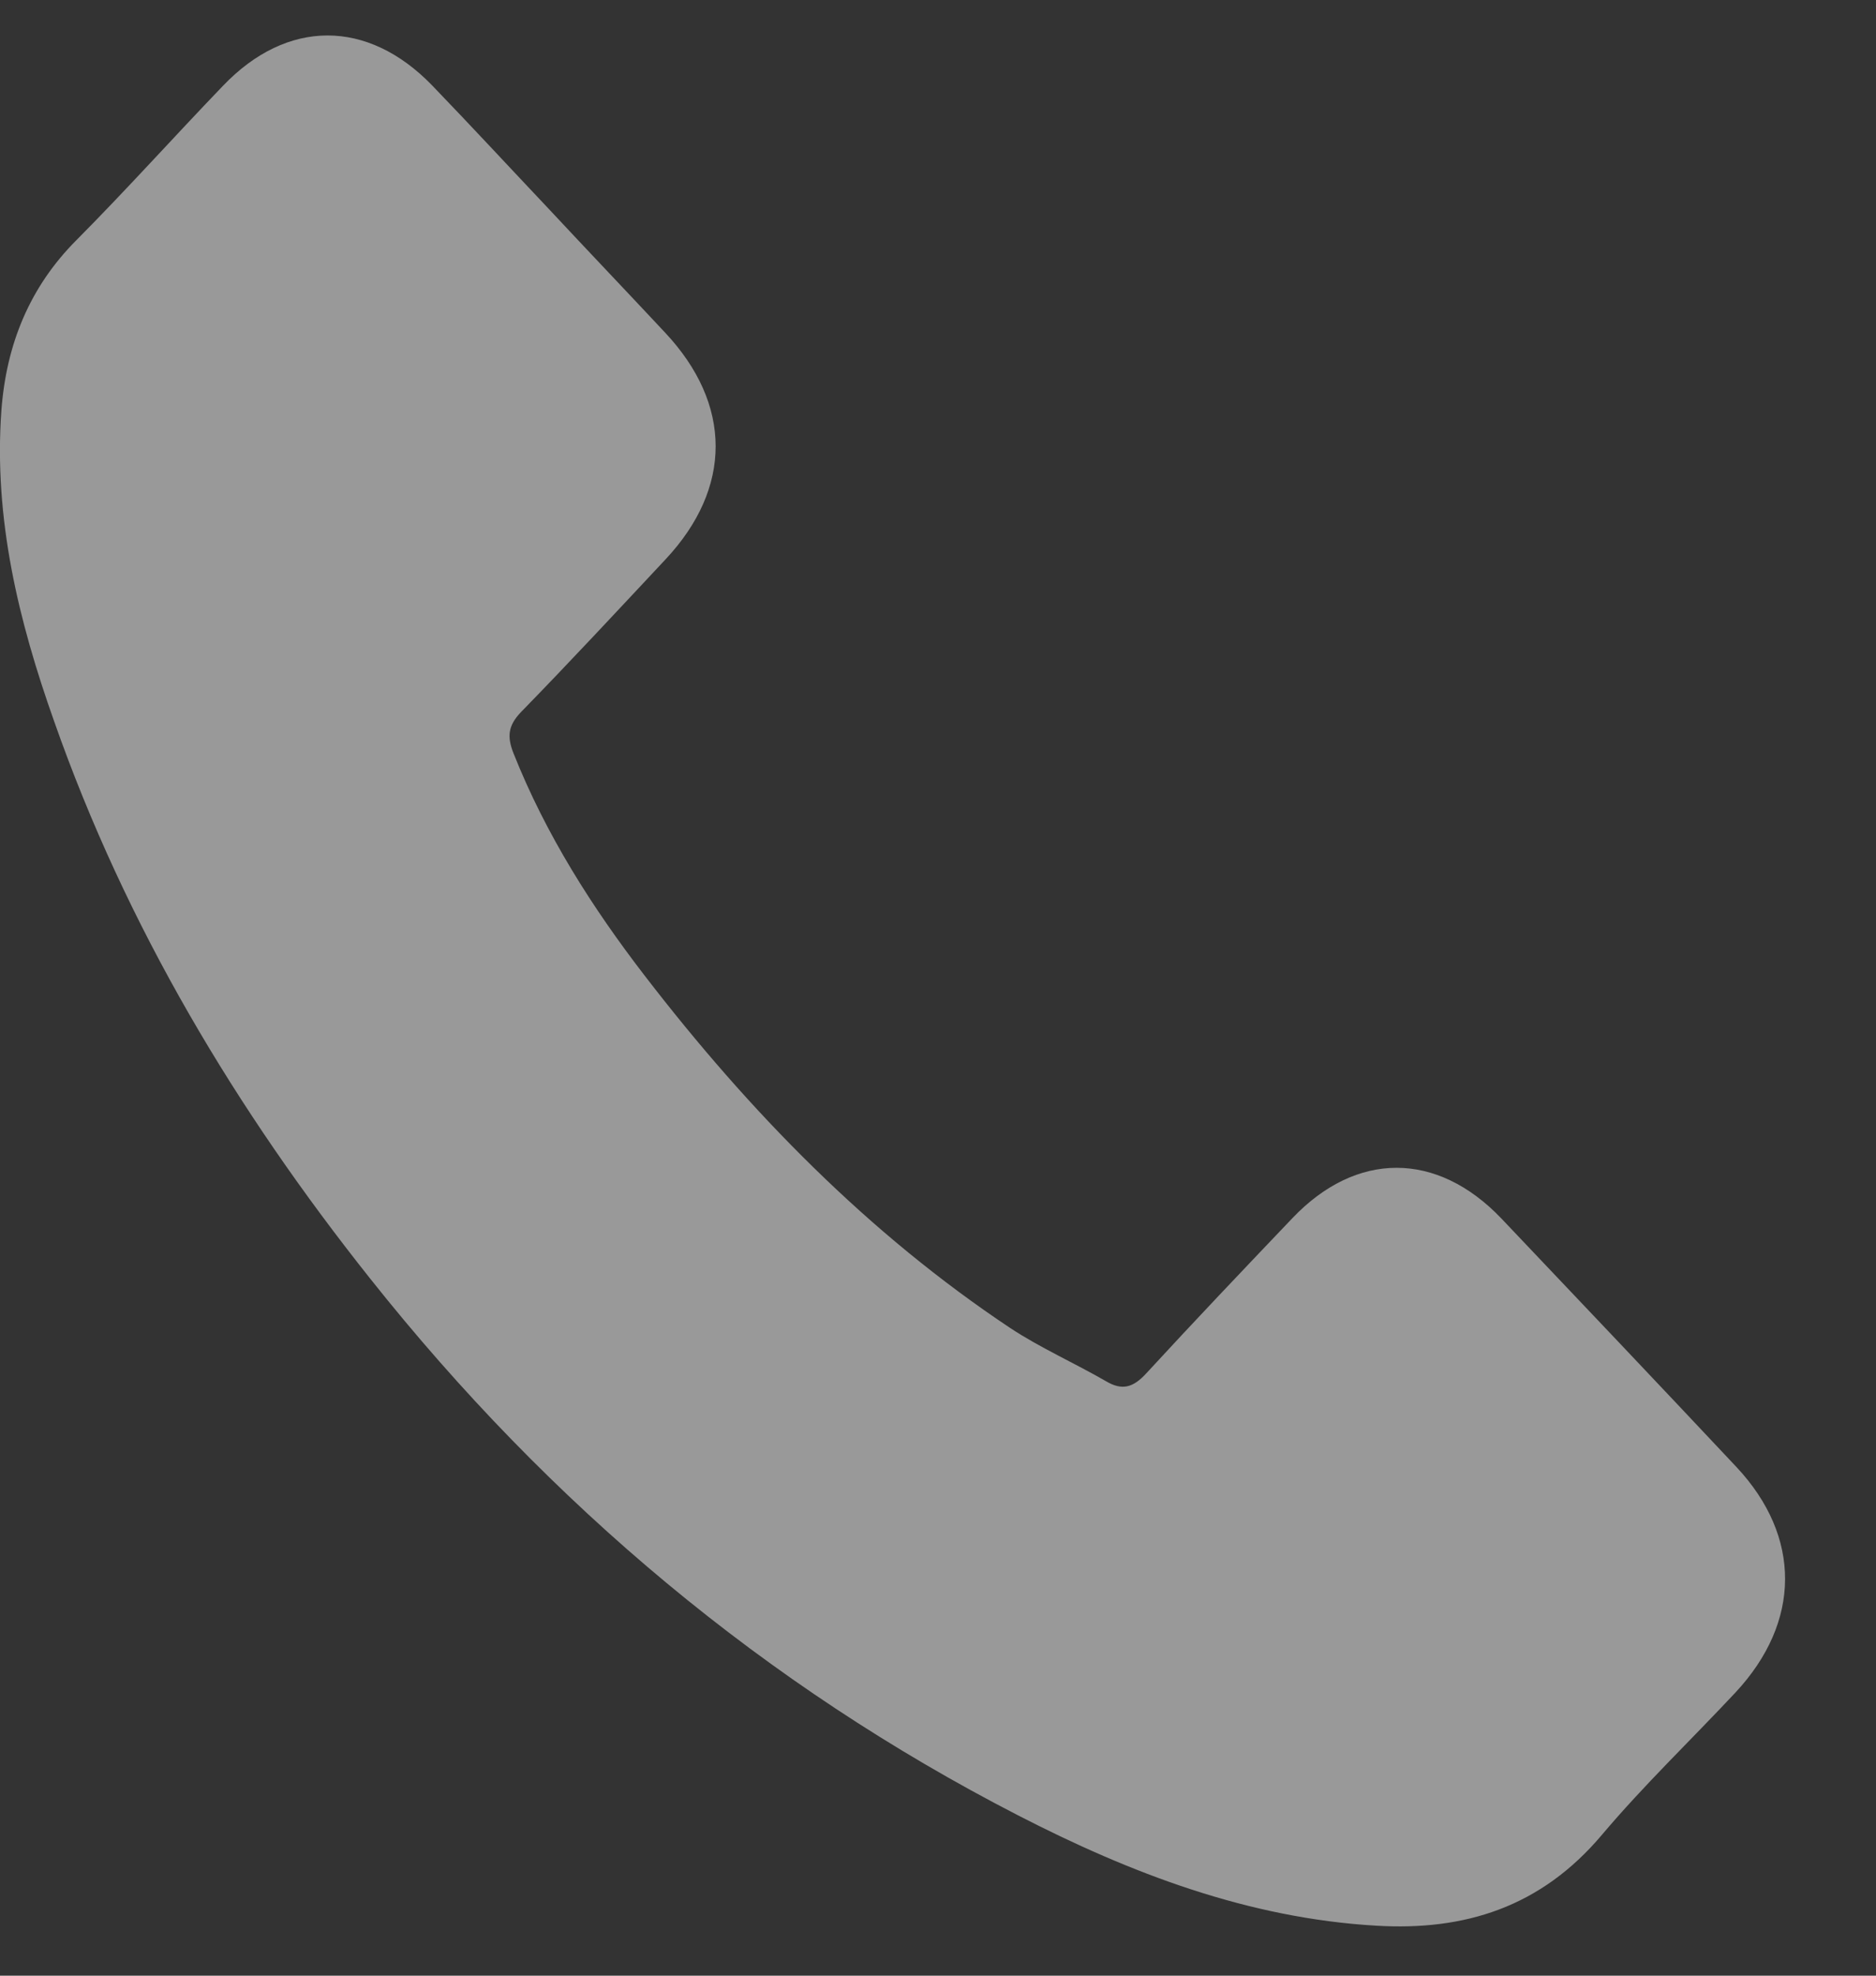 <?xml version="1.0" encoding="UTF-8"?>
<svg xmlns="http://www.w3.org/2000/svg" width="19" height="20" viewBox="0 0 19 20" fill="none">
  <rect x="0" y="0" width="19" height="20" fill="#333333" stroke="none"/>
  <g id="Group">
    <g id="Group_2">
      <path id="Vector" d="M15.205 12.334C14.552 11.651 13.736 11.651 13.087 12.334C12.591 12.854 12.096 13.374 11.609 13.903C11.476 14.048 11.364 14.079 11.201 13.982C10.881 13.797 10.54 13.647 10.232 13.444C8.796 12.488 7.593 11.259 6.528 9.875C5.999 9.188 5.529 8.452 5.2 7.624C5.134 7.456 5.146 7.346 5.275 7.21C5.77 6.703 6.253 6.183 6.74 5.663C7.418 4.94 7.418 4.094 6.736 3.367C6.349 2.953 5.962 2.548 5.575 2.133C5.175 1.71 4.78 1.283 4.376 0.864C3.723 0.19 2.907 0.19 2.258 0.869C1.758 1.389 1.28 1.922 0.772 2.433C0.302 2.905 0.064 3.482 0.014 4.156C-0.065 5.253 0.189 6.289 0.547 7.298C1.28 9.386 2.395 11.241 3.748 12.942C5.575 15.242 7.755 17.062 10.307 18.375C11.455 18.966 12.646 19.419 13.94 19.494C14.831 19.547 15.605 19.309 16.225 18.573C16.649 18.071 17.128 17.613 17.577 17.133C18.243 16.419 18.247 15.555 17.586 14.85C16.795 14.008 16 13.171 15.205 12.334Z" fill="white" fill-opacity="0.5"></path>
    </g>
  </g>
</svg>
